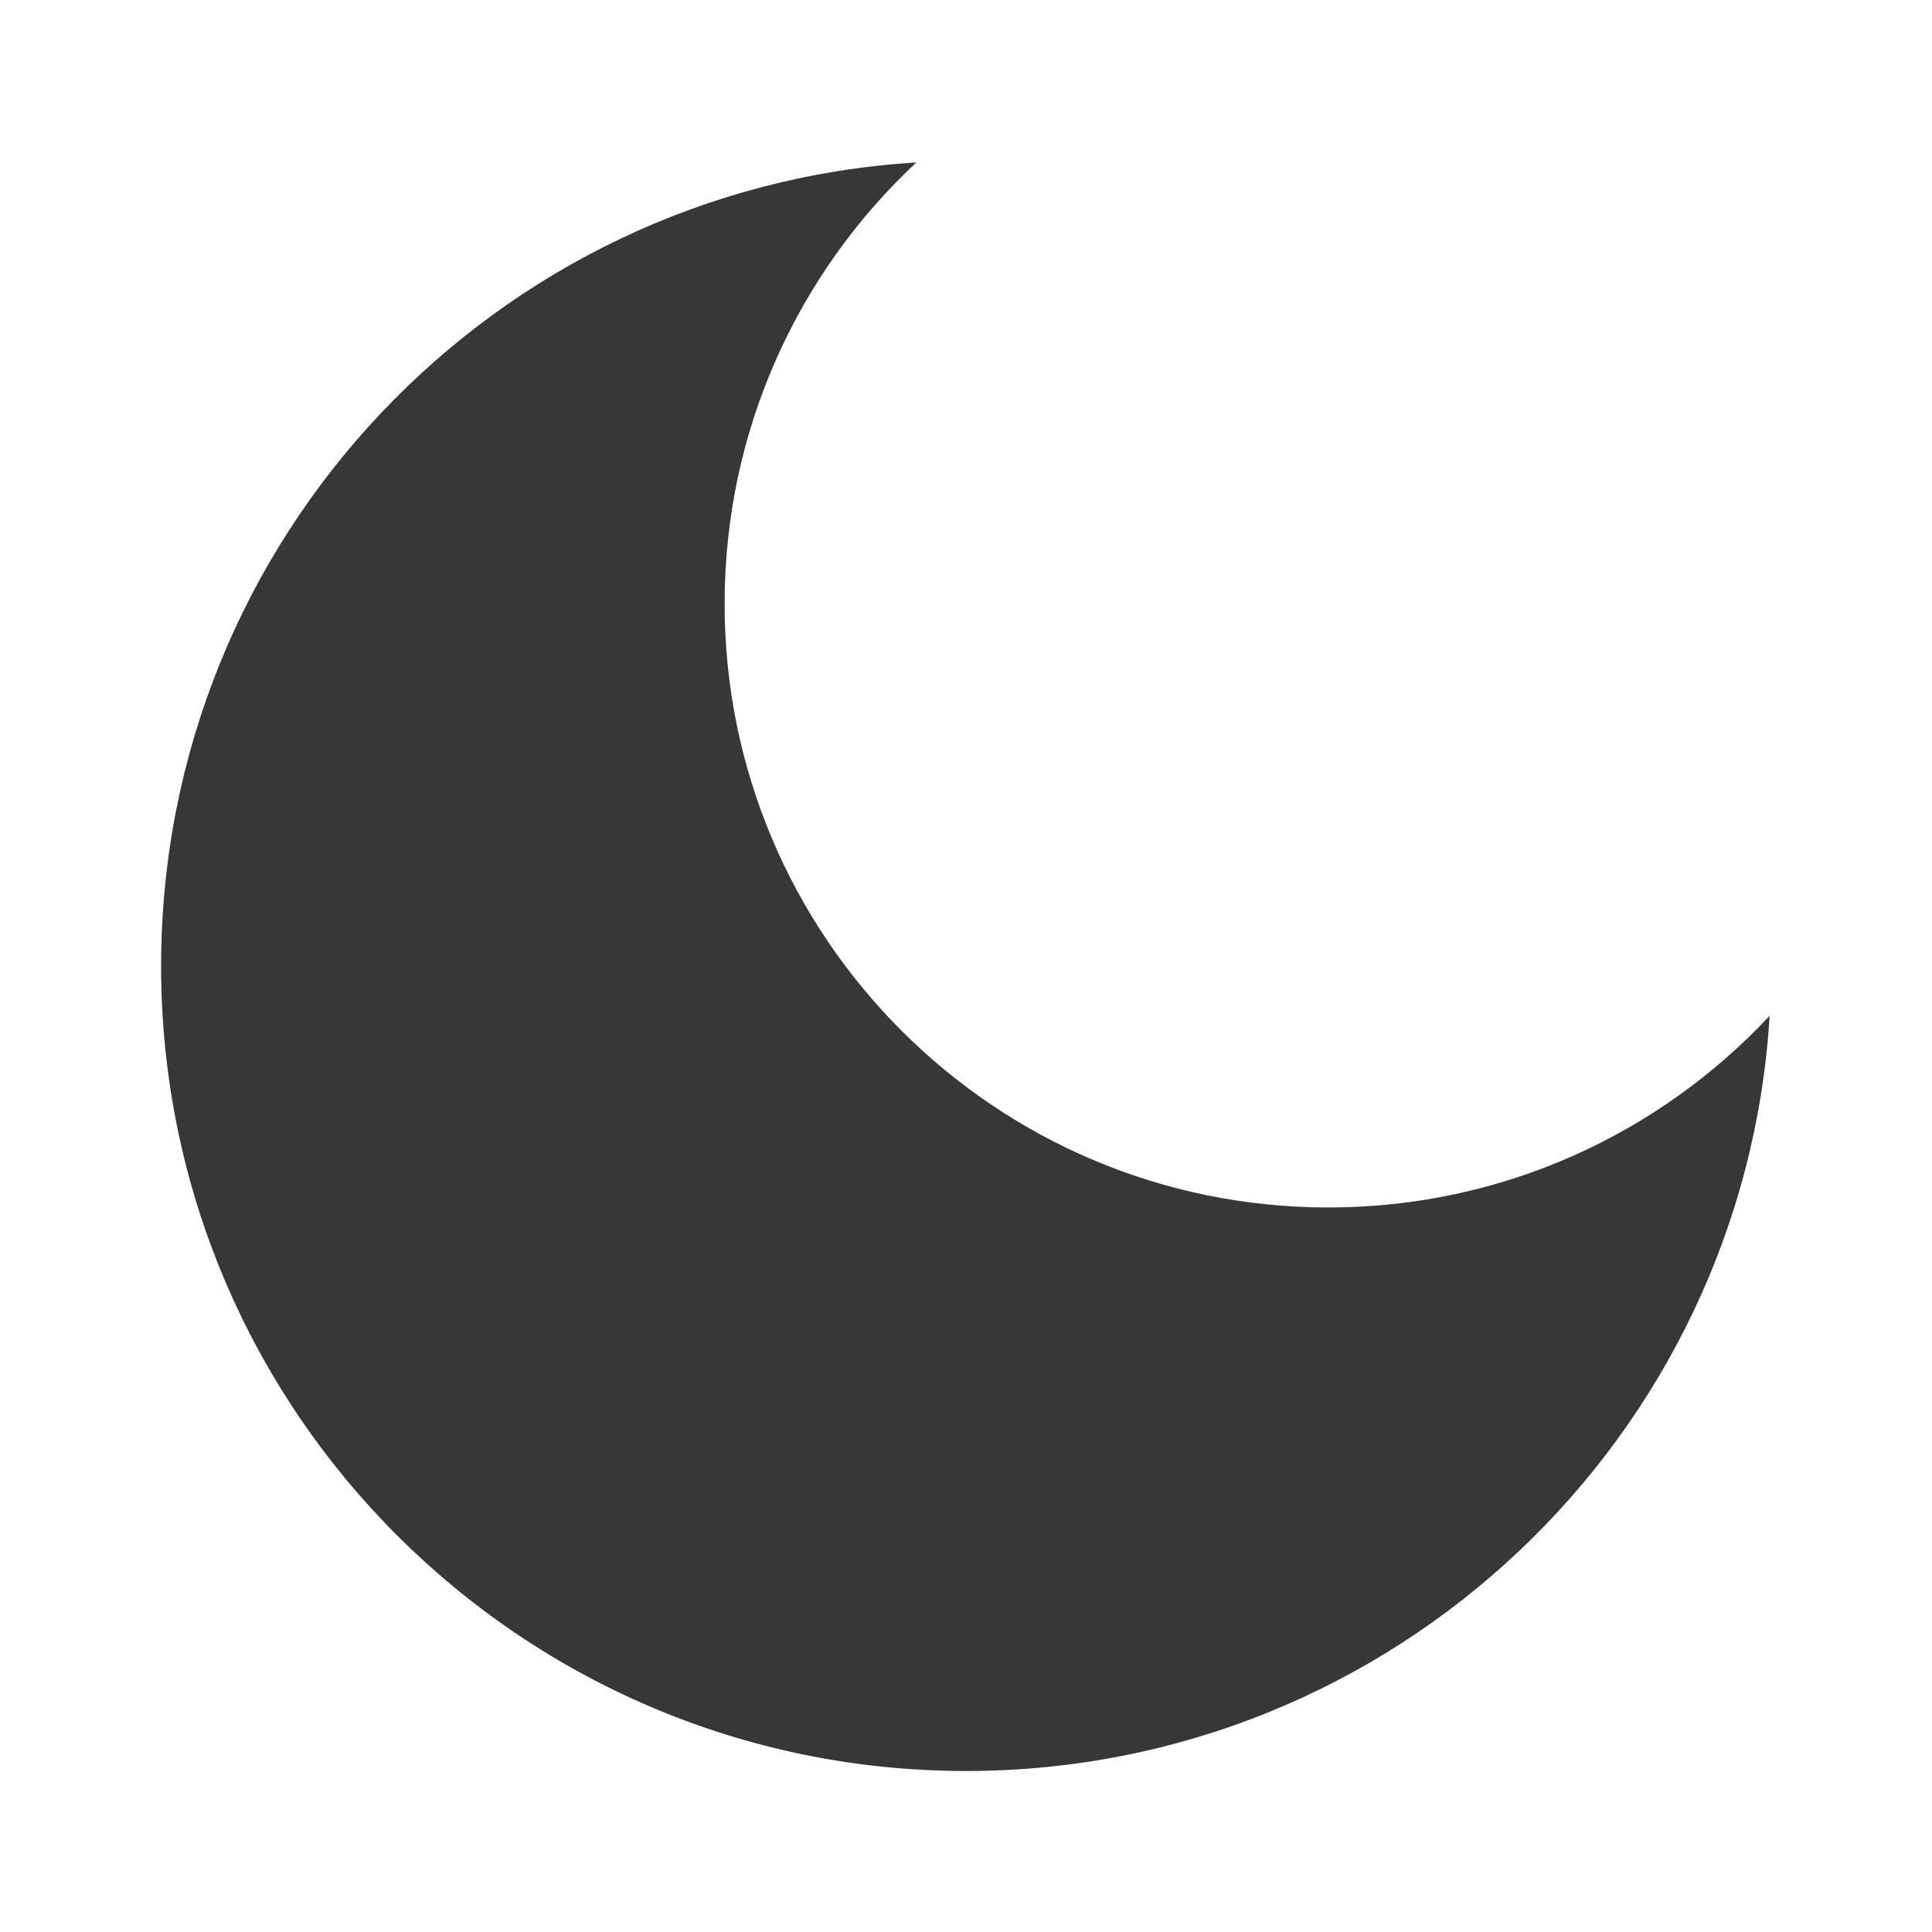 <svg width="20" height="20" viewBox="0 0 20 20" fill="none" xmlns="http://www.w3.org/2000/svg">
<g id="moon">
<g id="Vector">
<path d="M9.485 1.682C8.264 2.823 7.501 4.447 7.501 6.25C7.501 9.702 10.3 12.5 13.751 12.5C15.554 12.5 17.178 11.737 18.319 10.516C18.052 14.878 14.43 18.333 10.001 18.333C5.399 18.333 1.668 14.602 1.668 10C1.668 5.571 5.123 1.949 9.485 1.682Z" fill="#434545"/>
<path d="M9.485 1.682C8.264 2.823 7.501 4.447 7.501 6.25C7.501 9.702 10.3 12.5 13.751 12.5C15.554 12.5 17.178 11.737 18.319 10.516C18.052 14.878 14.43 18.333 10.001 18.333C5.399 18.333 1.668 14.602 1.668 10C1.668 5.571 5.123 1.949 9.485 1.682Z" fill="black" fill-opacity="0.2"/>
</g>
</g>
</svg>

